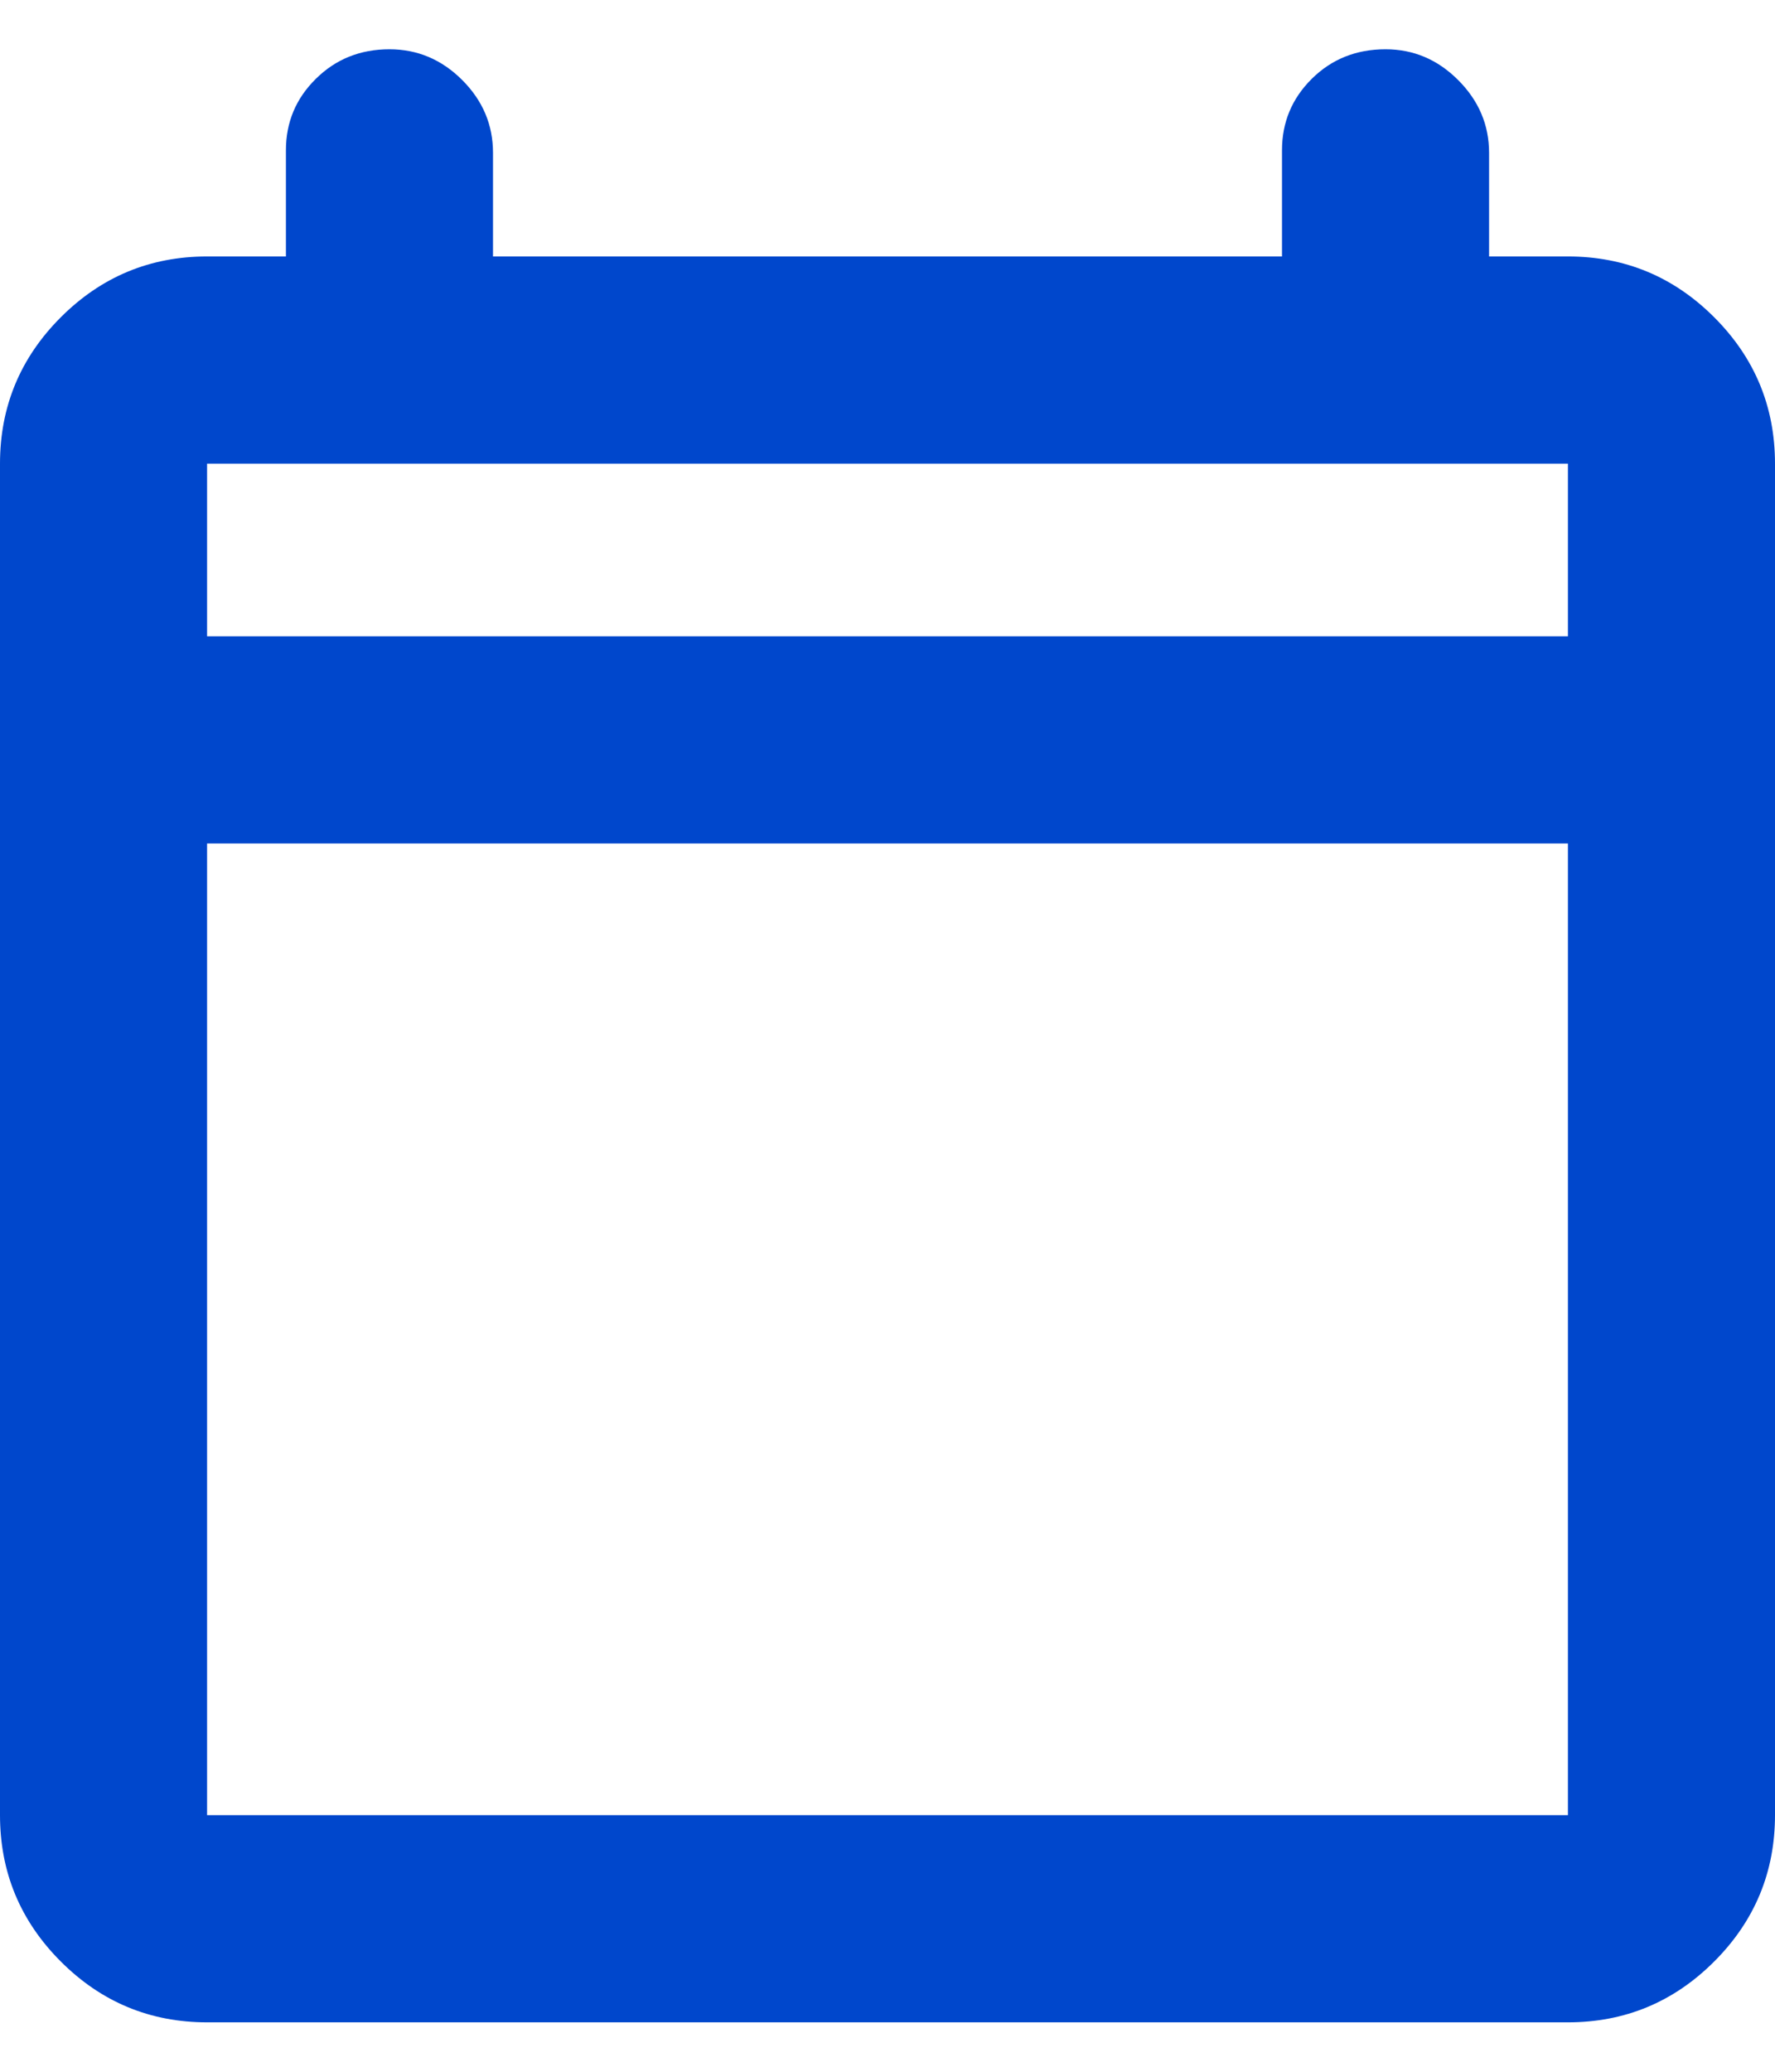 <svg xmlns="http://www.w3.org/2000/svg" width="12" height="14" viewBox="0 0 12 14" fill="none">
<path d="M1.4 13.666C1.015 13.666 0.685 13.529 0.411 13.255C0.137 12.981 0 12.651 0 12.266V3.133C0 2.748 0.137 2.418 0.411 2.144C0.685 1.87 1.015 1.733 1.4 1.733H1.933V1.016C1.933 0.827 2 0.666 2.135 0.533C2.269 0.4 2.435 0.333 2.633 0.333C2.822 0.333 2.986 0.402 3.125 0.541C3.264 0.68 3.333 0.844 3.333 1.033V1.733H8.667V1.016C8.667 0.827 8.734 0.666 8.868 0.533C9.002 0.4 9.168 0.333 9.367 0.333C9.556 0.333 9.719 0.402 9.858 0.541C9.997 0.68 10.067 0.844 10.067 1.033V1.733H10.6C10.985 1.733 11.315 1.87 11.589 2.144C11.863 2.418 12 2.748 12 3.133V12.266C12 12.651 11.863 12.981 11.589 13.255C11.315 13.529 10.985 13.666 10.6 13.666H1.4ZM1.4 12.266H10.6V5.7H1.4V12.266ZM1.4 4.3H10.6V3.133H1.4V4.3Z" fill="#0047CC"/>
</svg>